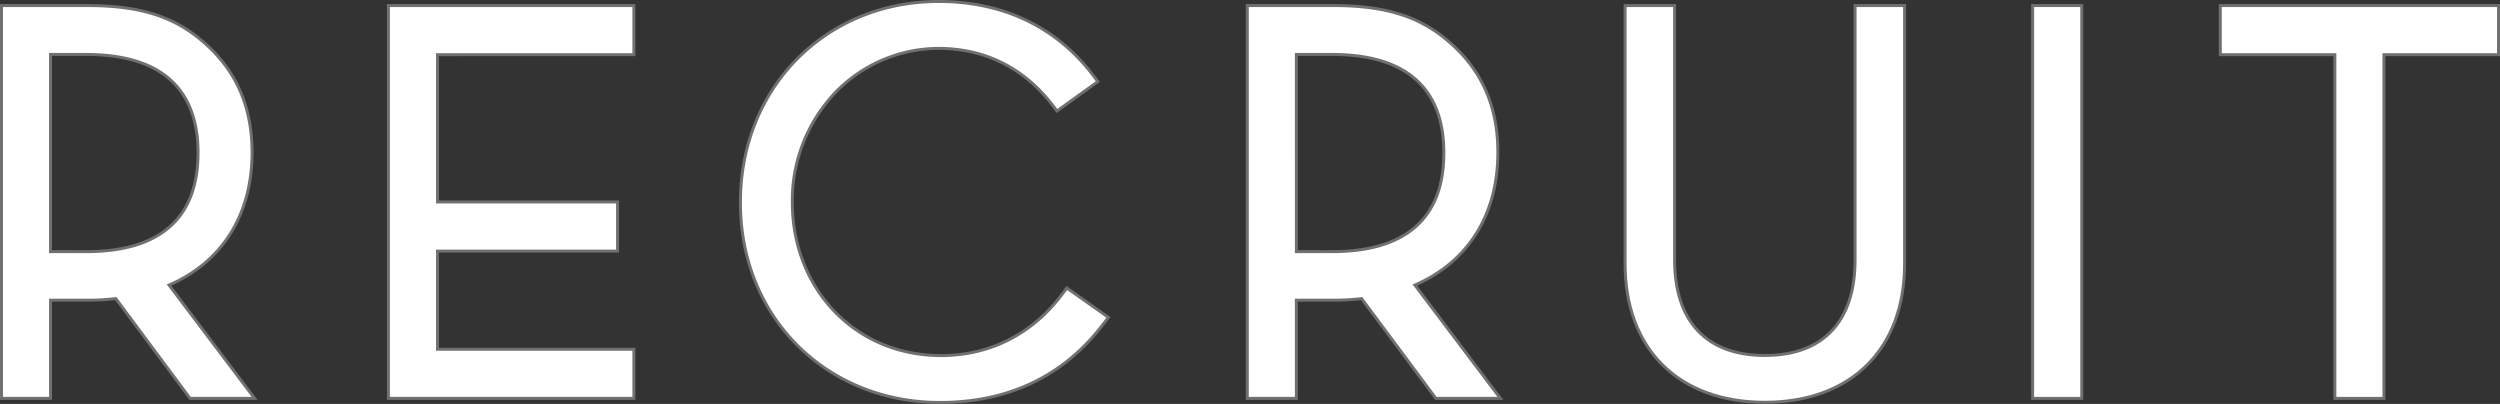 <svg xmlns="http://www.w3.org/2000/svg" width="841" height="135.886" viewBox="0 0 841 135.886">
  <rect x="0" y="0" width="841" height="135.886" fill="#333333" stroke="none"/>
  <g id="グループ_4365" data-name="グループ 4365" transform="translate(-553.5 -5284.889)">
    <path id="パス_29394" data-name="パス 29394" d="M186.587,1287.772l-1.6,2.133c-9.769,13.026-23.86,20.6-40.751,20.6-28.574,0-50-22.129-50-51.67a52.76,52.76,0,0,1,14.14-36.479,48.487,48.487,0,0,1,34.931-15.195c16.085,0,28.991,6.833,38.356,18.956l1.622,2.1,13.741-9.892-1.712-2.244c-12.317-16.153-30.234-24.693-51.822-24.693-38.019,0-66.693,28.991-66.7,67.438-.091,18.6,6.662,35.679,19.015,48.093,12.421,12.482,29.486,19.354,48.054,19.354,23.164,0,41.664-8.87,54.985-26.366l1.725-2.263Z" transform="translate(725.795 4094.001)" fill="#fff" stroke="#707070" stroke-width="1"/>
    <path id="パス_29395" data-name="パス 29395" d="M56.37,1285.834c17.8-7.72,27.92-23.566,27.92-44.629,0-14.683-4.872-26.127-14.084-35.045-9.692-9.387-21.115-14.347-41-14.347H0v132.134H16.5v-33.034H29.208a76.767,76.767,0,0,0,9.245-.537l24.98,33.572h21.7ZM16.5,1208.251H28.464c31.128,0,37.663,17.526,37.663,33.093,0,22.2-13.023,33.248-37.663,33.248H16.5Z" transform="translate(554 4094.952)" fill="#fff" stroke="#707070" stroke-width="1"/>
    <path id="パス_29396" data-name="パス 29396" d="M185.836,1285.834c17.8-7.72,27.92-23.566,27.92-44.629,0-14.683-4.872-26.127-14.084-35.045-9.692-9.387-21.115-14.347-41-14.347H129.466v132.134h16.5v-33.034h12.706a76.767,76.767,0,0,0,9.245-.537l24.98,33.572h21.7Zm-39.868-77.583H157.93c31.128,0,37.663,17.526,37.663,33.093,0,22.2-13.023,33.248-37.663,33.248H145.969Z" transform="translate(843.624 4094.952)" fill="#fff" stroke="#707070" stroke-width="1"/>
    <rect id="長方形_2223" data-name="長方形 2223" width="16.519" height="132.134" transform="translate(1237.287 5286.763)" fill="#fff" stroke="#707070" stroke-width="1"/>
    <path id="パス_29397" data-name="パス 29397" d="M122.793,1208.329v-16.516H40.209v132.134h82.584v-16.519H56.728V1274.4h60.559v-16.518H56.728v-49.55Z" transform="translate(643.951 4094.952)" fill="#fff" stroke="#707070" stroke-width="1"/>
    <path id="パス_29398" data-name="パス 29398" d="M246.1,1191.813v85.546c0,20.782-10.783,32.157-30.357,32.157s-30.36-11.375-30.36-32.157v-85.546H168.726v86.478c-.136,28.969,17.93,46.967,47.015,46.967s47.151-18,47.012-46.967v-86.478Z" transform="translate(931.451 4094.952)" fill="#fff" stroke="#707070" stroke-width="1"/>
    <path id="パス_29399" data-name="パス 29399" d="M230.581,1191.813v16.516h38.541v115.618h16.515V1208.329h38.537v-16.516Z" transform="translate(1069.826 4094.951)" fill="#fff" stroke="#707070" stroke-width="1"/>
  </g>
</svg>
